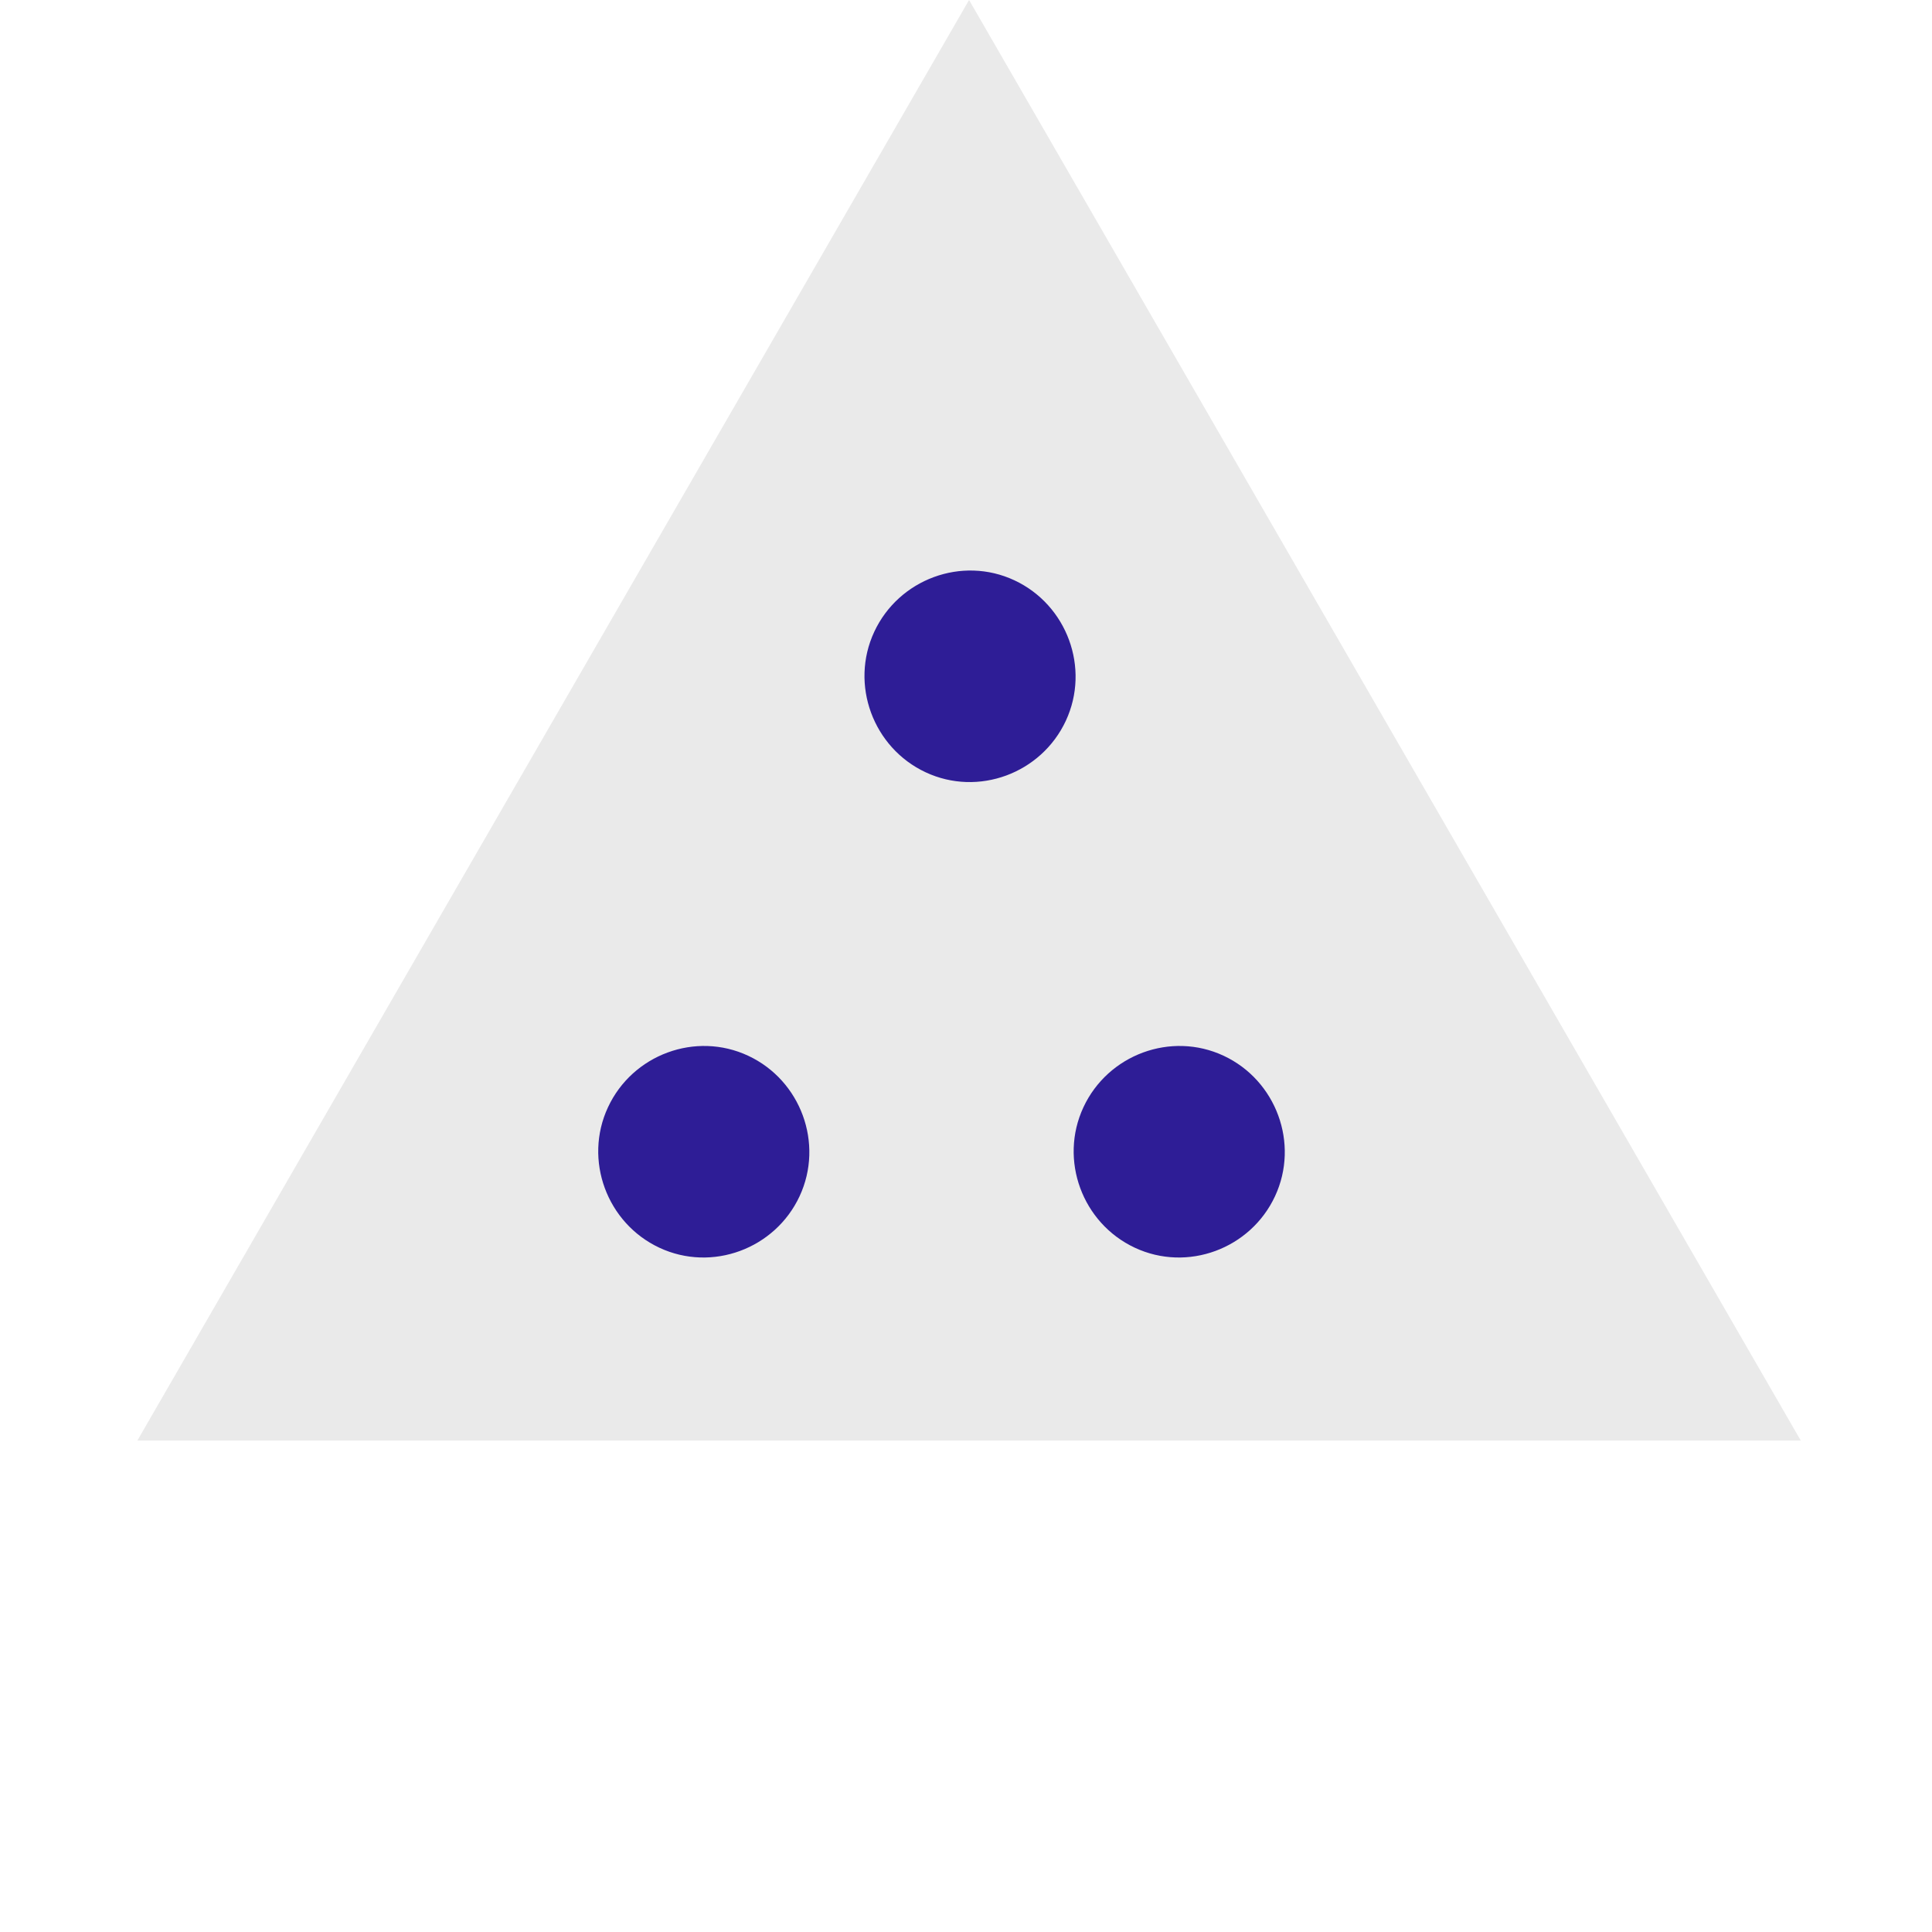<svg width="141" height="141" viewBox="0 0 141 141" fill="none" xmlns="http://www.w3.org/2000/svg">
<g id="Group 48095610">
<path id="Polygon 1" d="M70.724 0L131.424 105.135H10.024L70.724 0Z" fill="#EAEAEA"/>
<path id="dot" d="M82.822 91.061C78.985 89.266 77.28 84.653 79.07 80.809C80.861 76.964 85.465 75.256 89.302 77.05C93.138 78.844 94.844 83.457 93.053 87.302C91.263 91.146 86.658 92.855 82.822 91.061Z" fill="#2E1D96"/>
<path id="dot_2" d="M67.555 56.363C63.718 54.569 62.013 49.955 63.803 46.111C65.594 42.266 70.198 40.558 74.034 42.352C77.871 44.146 79.576 48.759 77.786 52.604C75.995 56.448 71.391 58.157 67.555 56.363Z" fill="#2E1D96"/>
<path id="dot_3" d="M48.123 91.061C44.287 89.266 42.581 84.653 44.372 80.809C46.162 76.964 50.766 75.256 54.603 77.05C58.44 78.844 60.145 83.457 58.355 87.302C56.564 91.146 51.96 92.855 48.123 91.061Z" fill="#2E1D96"/>
</g>
</svg>
